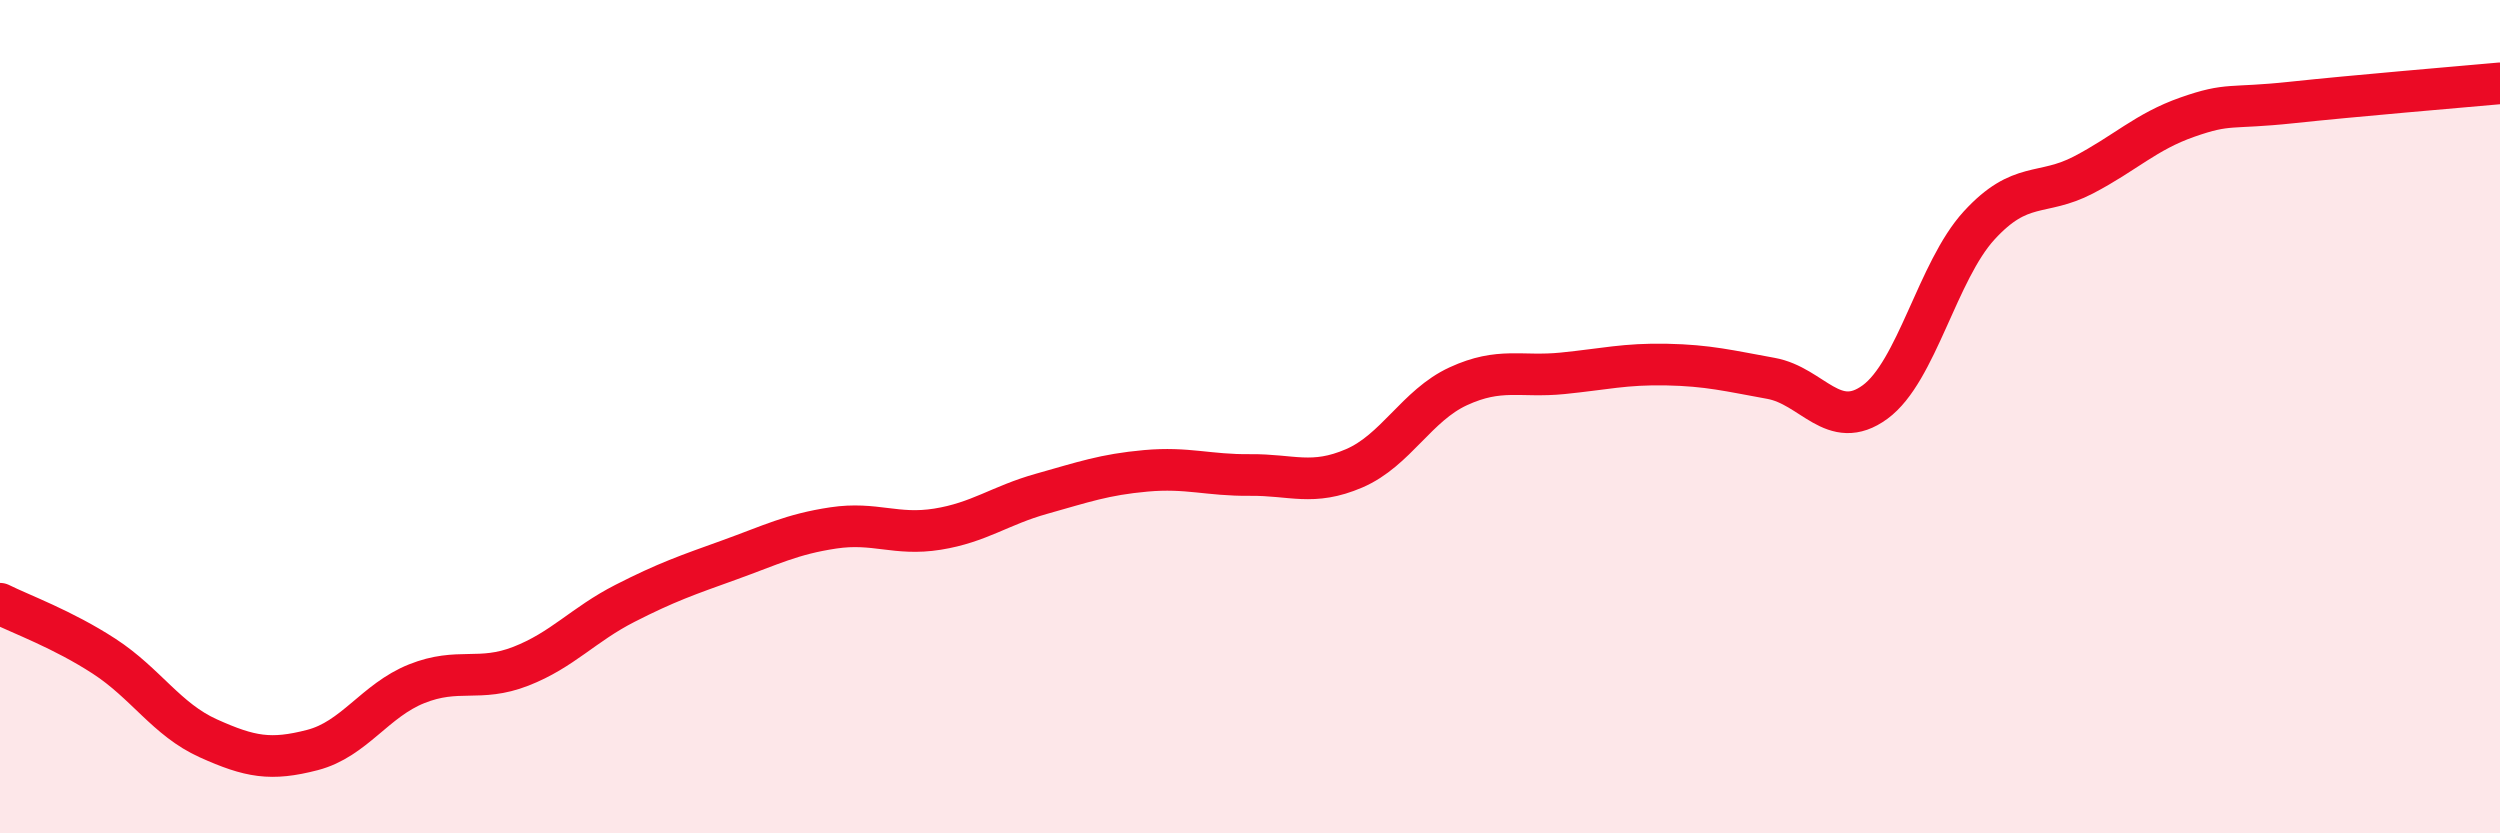 
    <svg width="60" height="20" viewBox="0 0 60 20" xmlns="http://www.w3.org/2000/svg">
      <path
        d="M 0,14.49 C 0.5,14.74 1.5,15.1 2.5,15.75 C 3.5,16.4 4,17.27 5,17.72 C 6,18.17 6.5,18.26 7.5,18 C 8.5,17.74 9,16.81 10,16.41 C 11,16.01 11.5,16.38 12.5,15.99 C 13.5,15.6 14,14.99 15,14.48 C 16,13.97 16.5,13.8 17.5,13.44 C 18.5,13.08 19,12.82 20,12.67 C 21,12.52 21.5,12.86 22.5,12.7 C 23.5,12.54 24,12.13 25,11.85 C 26,11.57 26.5,11.39 27.5,11.3 C 28.5,11.21 29,11.41 30,11.4 C 31,11.39 31.5,11.67 32.5,11.24 C 33.5,10.81 34,9.73 35,9.27 C 36,8.81 36.5,9.06 37.5,8.96 C 38.5,8.86 39,8.73 40,8.75 C 41,8.77 41.5,8.9 42.5,9.08 C 43.5,9.26 44,10.38 45,9.65 C 46,8.92 46.5,6.5 47.5,5.41 C 48.5,4.32 49,4.72 50,4.2 C 51,3.68 51.5,3.16 52.5,2.81 C 53.5,2.46 53.5,2.62 55,2.46 C 56.5,2.3 59,2.09 60,2L60 20L0 20Z"
        fill="#EB0A25"
        opacity="0.1"
        stroke-linecap="round"
        stroke-linejoin="round"
      />
      <path
        d="M 0,14.49 C 0.5,14.74 1.5,15.1 2.5,15.75 C 3.5,16.4 4,17.27 5,17.72 C 6,18.17 6.5,18.26 7.5,18 C 8.5,17.74 9,16.81 10,16.41 C 11,16.01 11.5,16.38 12.5,15.99 C 13.5,15.6 14,14.99 15,14.48 C 16,13.97 16.5,13.8 17.5,13.44 C 18.5,13.08 19,12.82 20,12.67 C 21,12.52 21.5,12.86 22.5,12.7 C 23.5,12.54 24,12.13 25,11.85 C 26,11.57 26.5,11.39 27.5,11.3 C 28.5,11.21 29,11.41 30,11.4 C 31,11.39 31.5,11.67 32.5,11.24 C 33.5,10.81 34,9.73 35,9.27 C 36,8.81 36.5,9.06 37.5,8.96 C 38.5,8.86 39,8.73 40,8.75 C 41,8.77 41.5,8.9 42.5,9.08 C 43.5,9.26 44,10.38 45,9.65 C 46,8.92 46.5,6.5 47.5,5.41 C 48.5,4.32 49,4.72 50,4.2 C 51,3.68 51.5,3.16 52.5,2.81 C 53.5,2.46 53.5,2.62 55,2.46 C 56.5,2.3 59,2.09 60,2"
        stroke="#EB0A25"
        stroke-width="1"
        fill="none"
        stroke-linecap="round"
        stroke-linejoin="round"
      />
    </svg>
  